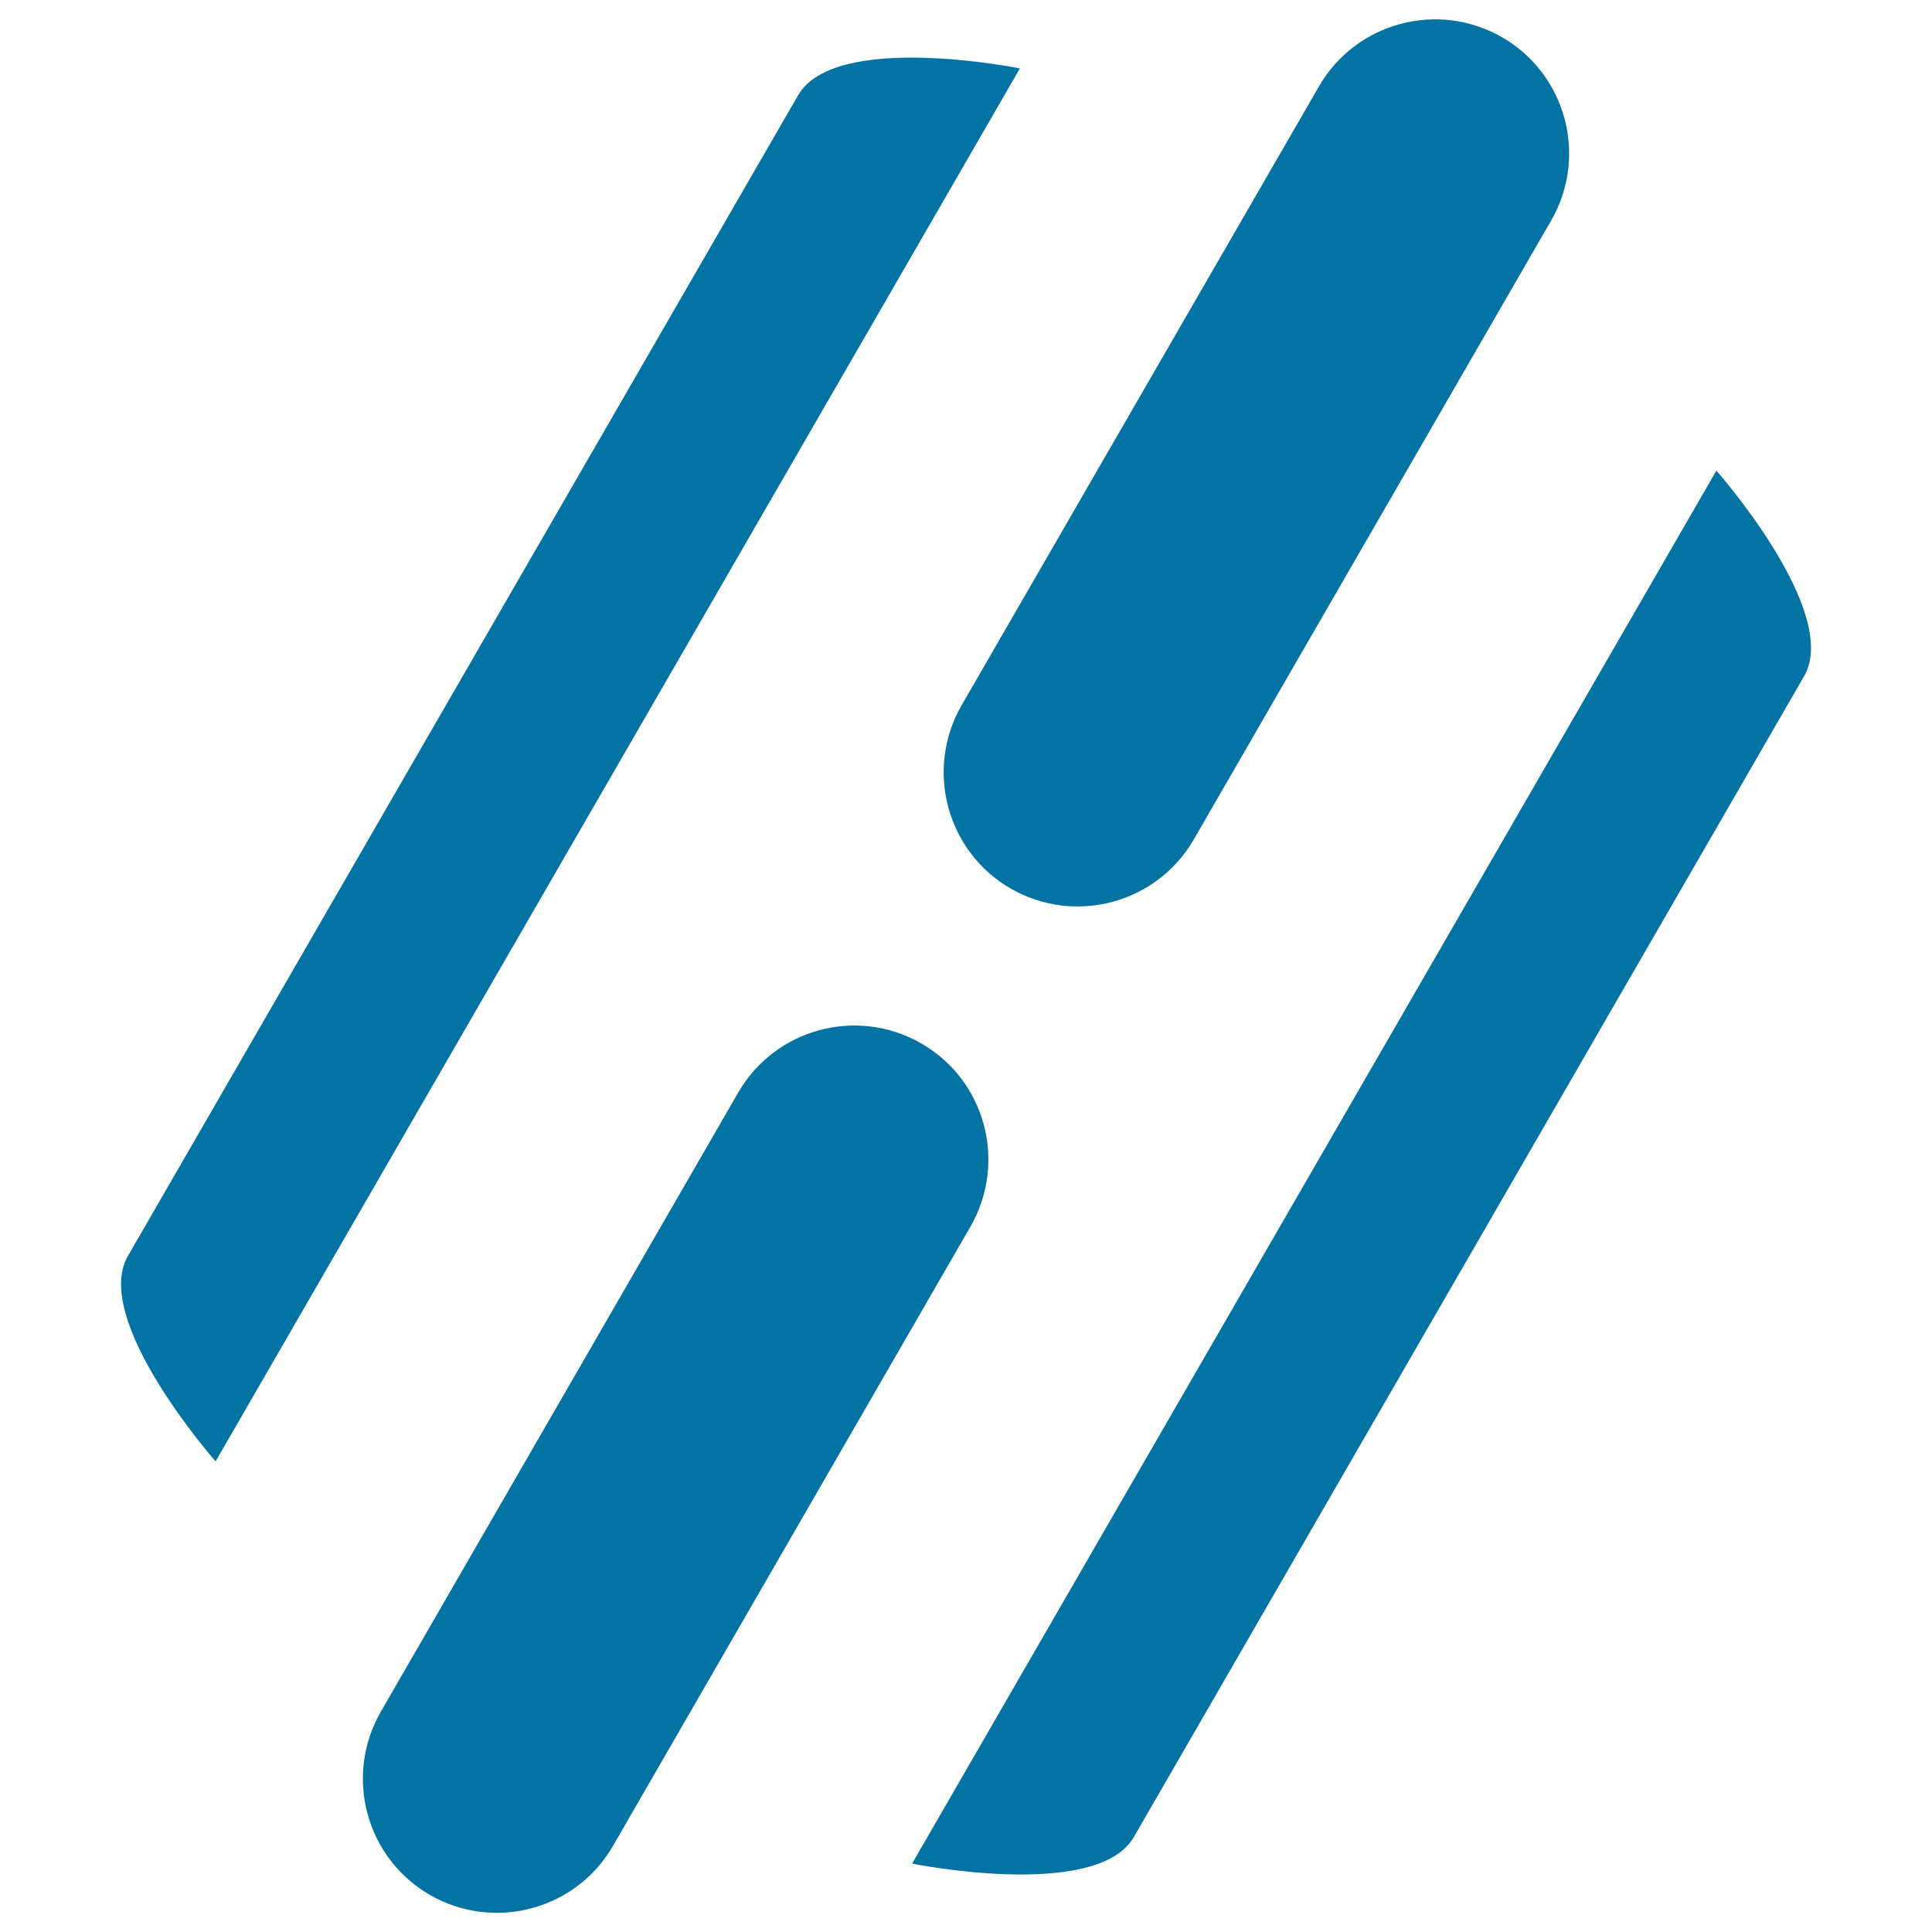 <svg xmlns="http://www.w3.org/2000/svg" viewBox="0 0 1000 1000" style="fill:#0273a2">
<title>Link Anchor Chain SVG icon</title>
<g><path d="M413.1,49.3L66.2,650.1c-19.1,33.2,45.4,106.3,45.4,106.3l416.3-721C527.9,35.4,432.3,16.1,413.1,49.3L413.1,49.3z M523.1,459.9c33.2,19.1,75.6,7.8,94.8-25.4l185-320.4c19.1-33.2,7.8-75.6-25.4-94.8c-33.2-19.1-75.6-7.8-94.8,25.4l-185,320.4C478.6,398.3,490,440.8,523.1,459.9z M476.9,540.1c-33.2-19.1-75.6-7.8-94.8,25.4l-185,320.5c-19.1,33.2-7.8,75.6,25.4,94.8c33.2,19.1,75.6,7.8,94.8-25.4l185-320.5C521.4,601.6,510.1,559.2,476.9,540.1L476.9,540.1z M888.4,243.6l-416.3,721c0,0,95.7,19.4,114.8-13.8l346.9-600.8C953,316.7,888.4,243.6,888.4,243.6L888.4,243.6z"/></g>
</svg>